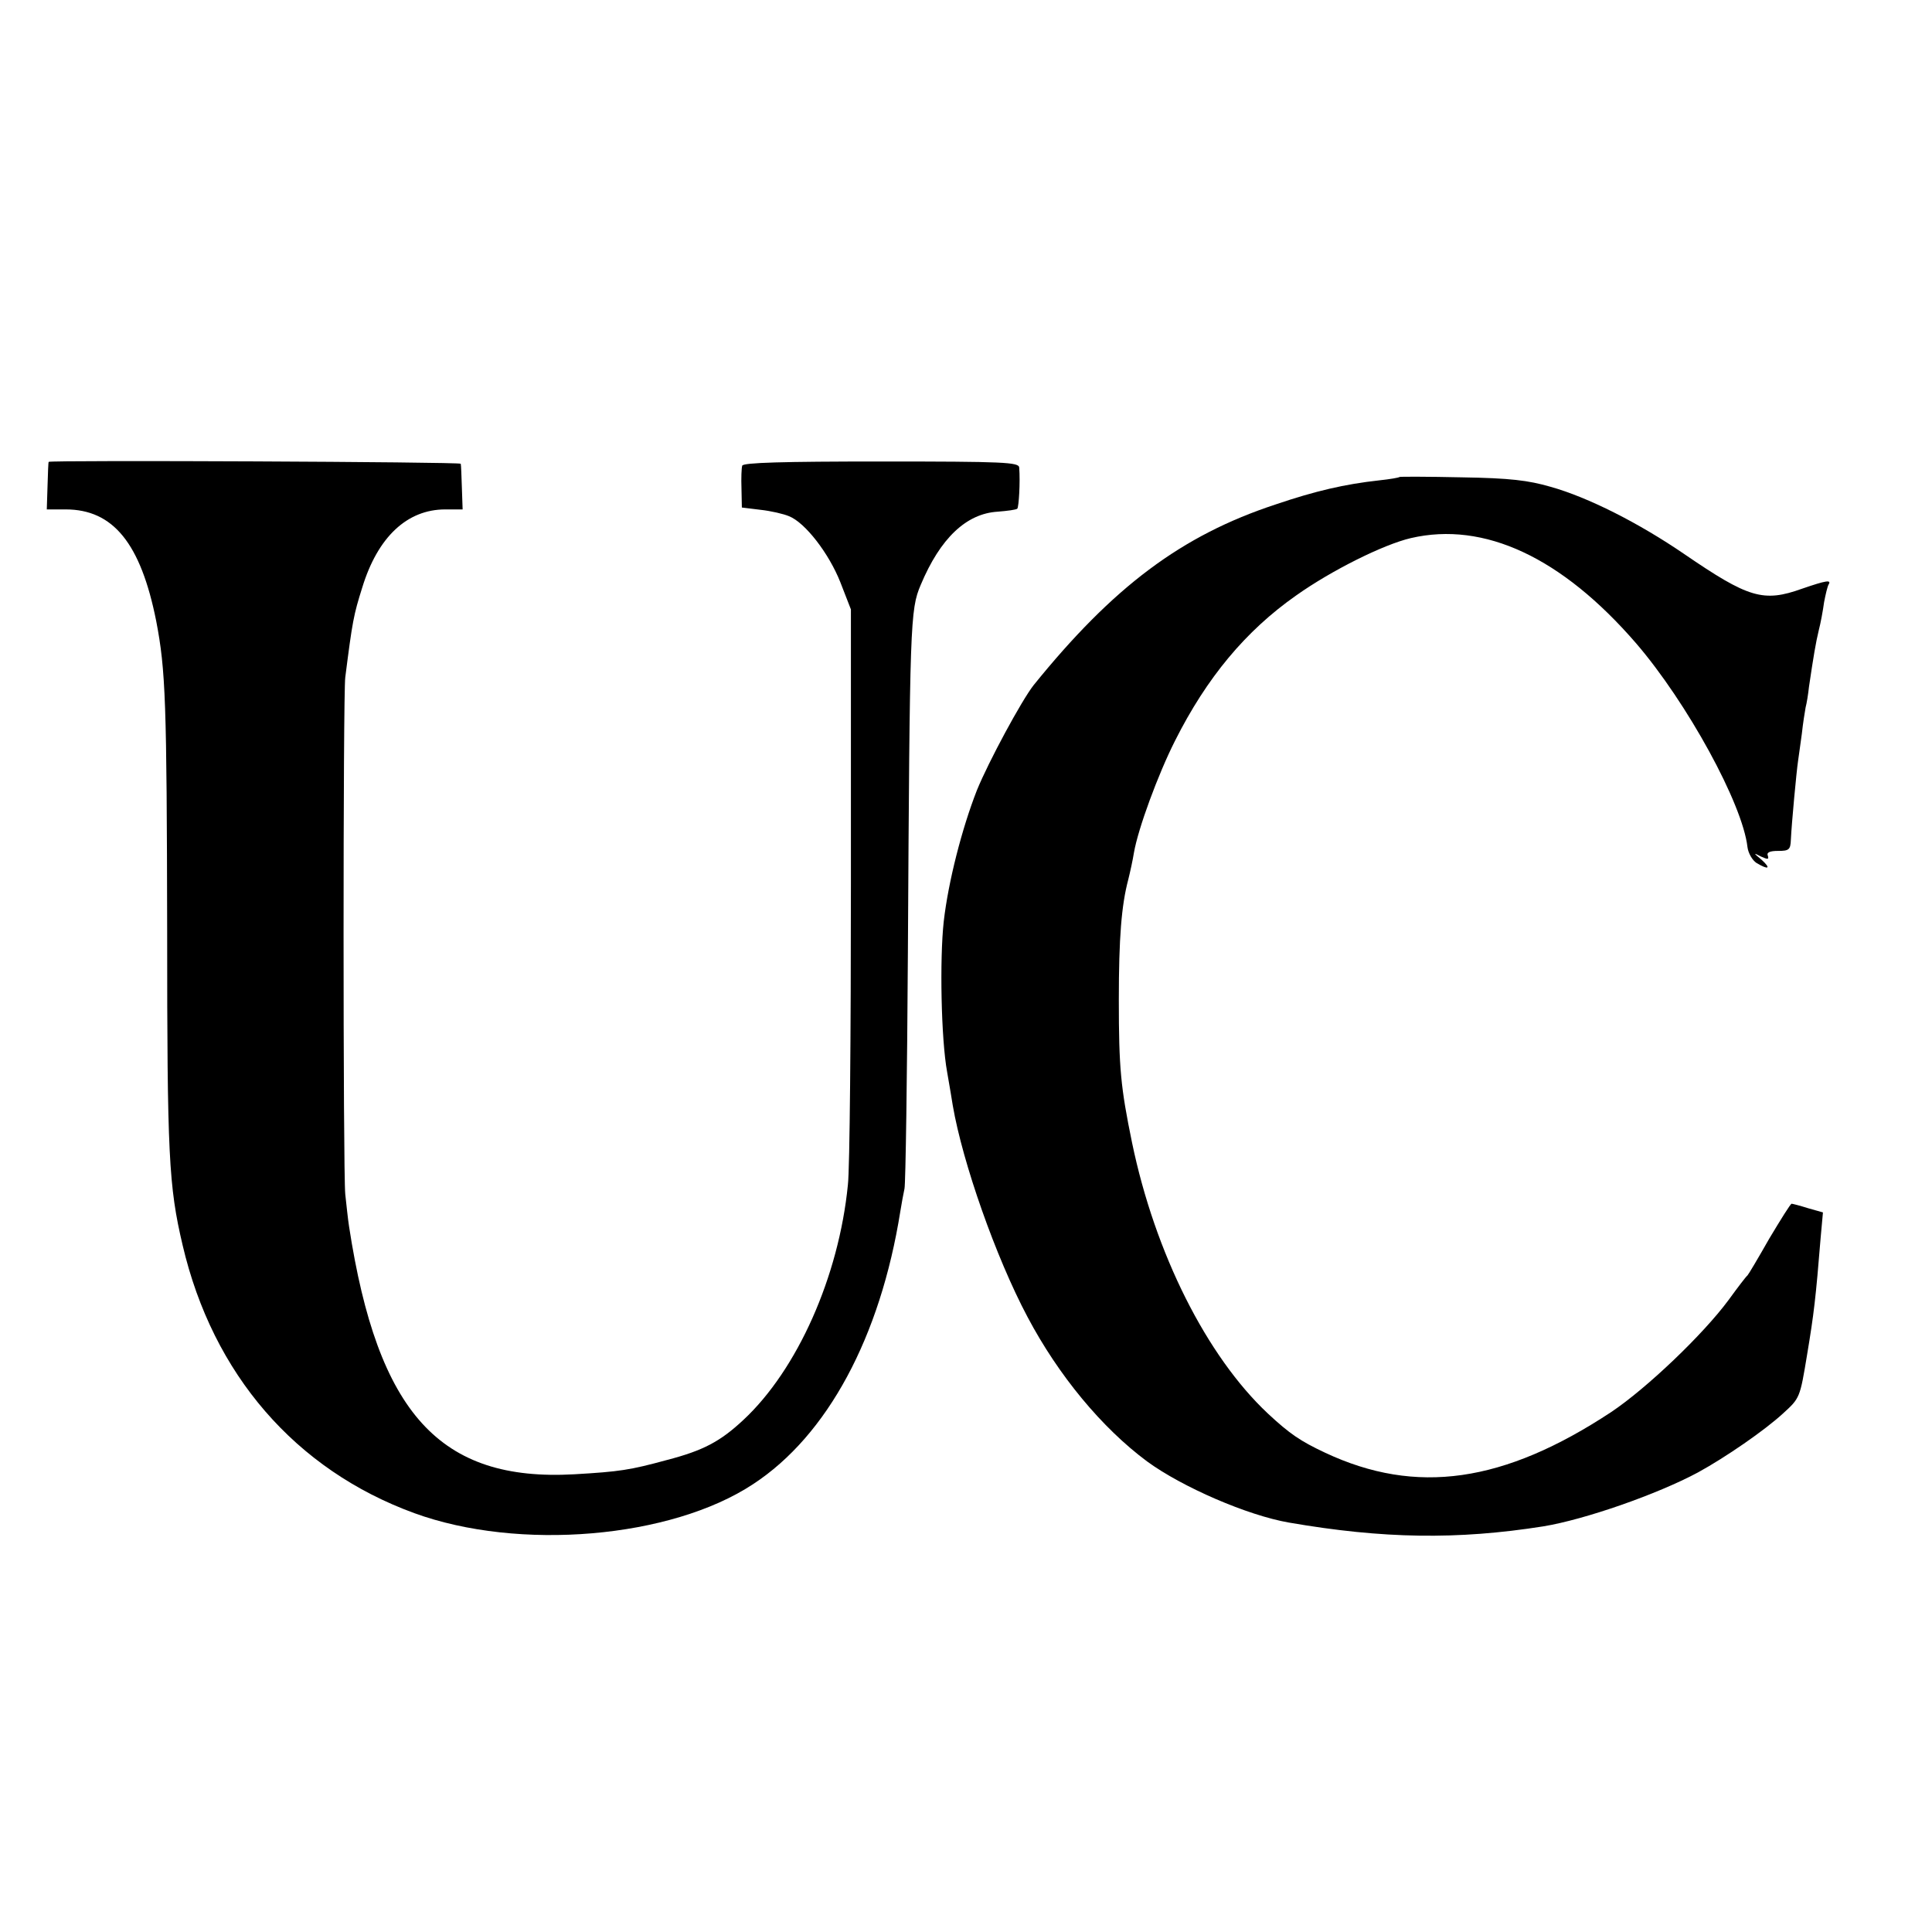 <?xml version="1.0" standalone="no"?>
<!DOCTYPE svg PUBLIC "-//W3C//DTD SVG 20010904//EN"
 "http://www.w3.org/TR/2001/REC-SVG-20010904/DTD/svg10.dtd">
<svg version="1.0" xmlns="http://www.w3.org/2000/svg"
 width="512pt" height="512pt" viewBox="0 0 512 512"
 preserveAspectRatio="xMidYMid meet">
<g transform="translate(0,512) scale(0.1,-0.1)"
fill="#000000" stroke="none">
<path d="M129 3896 c-1 -1 -2 -29 -3 -63 l-2 -63 50 0 c126 0 199 -90 240
-296 25 -130 28 -213 29 -822 0 -593 4 -675 41 -832 80 -342 299 -595 614
-710 277 -101 680 -67 898 77 197 129 337 390 390 723 3 19 8 46 11 60 3 14 7
295 9 625 5 877 6 909 34 975 52 124 121 189 204 194 25 2 49 5 52 8 4 5 8 70
5 109 -1 14 -39 16 -365 16 -262 0 -366 -3 -369 -11 -2 -6 -3 -33 -2 -61 l1
-50 49 -6 c28 -3 62 -11 76 -17 43 -17 106 -99 136 -175 l28 -72 0 -725 c0
-399 -3 -759 -8 -800 -24 -243 -134 -490 -277 -623 -61 -57 -106 -81 -202
-106 -99 -27 -126 -31 -246 -38 -356 -20 -521 161 -597 657 -3 19 -7 58 -10
85 -6 60 -6 1327 0 1370 19 149 22 165 45 238 41 134 119 207 220 207 l46 0
-2 58 c-1 31 -2 60 -3 63 -1 5 -1087 10 -1092 5z"/>
<path d="M3709 3856 c-2 -2 -26 -6 -54 -9 -91 -10 -169 -28 -275 -64 -249 -82
-430 -218 -641 -479 -32 -41 -119 -202 -150 -278 -40 -102 -76 -243 -88 -348
-11 -100 -7 -312 9 -399 6 -35 13 -75 15 -89 26 -151 114 -402 198 -560 82
-155 197 -294 317 -383 93 -68 266 -143 376 -162 249 -43 446 -46 674 -10 110
18 302 85 410 143 73 40 176 111 225 156 45 41 45 41 64 156 18 108 23 150 36
311 l6 66 -39 11 c-22 7 -42 12 -44 12 -3 0 -29 -42 -59 -92 -29 -51 -55 -95
-58 -98 -4 -3 -26 -32 -50 -65 -68 -92 -217 -234 -311 -297 -285 -188 -517
-221 -758 -108 -66 31 -94 50 -152 104 -162 152 -299 424 -360 718 -30 146
-35 197 -35 378 0 165 7 251 25 319 5 20 12 52 15 71 11 64 64 208 109 297 84
167 187 291 321 385 93 66 231 135 304 152 194 45 400 -51 597 -279 135 -157
282 -425 295 -540 2 -16 13 -35 24 -42 32 -19 39 -15 14 8 -23 19 -23 20 -2 9
18 -8 21 -8 18 2 -4 9 5 13 27 13 29 0 33 3 34 30 2 43 15 182 19 208 2 12 6
45 10 72 3 28 8 59 10 70 3 11 7 36 9 55 12 81 18 117 26 150 5 19 11 52 14
74 4 21 9 42 12 47 8 13 -6 11 -70 -11 -103 -37 -142 -25 -313 92 -120 82
-254 150 -354 178 -59 17 -107 23 -235 25 -89 2 -164 2 -165 1z"/>
</g>
</svg>
